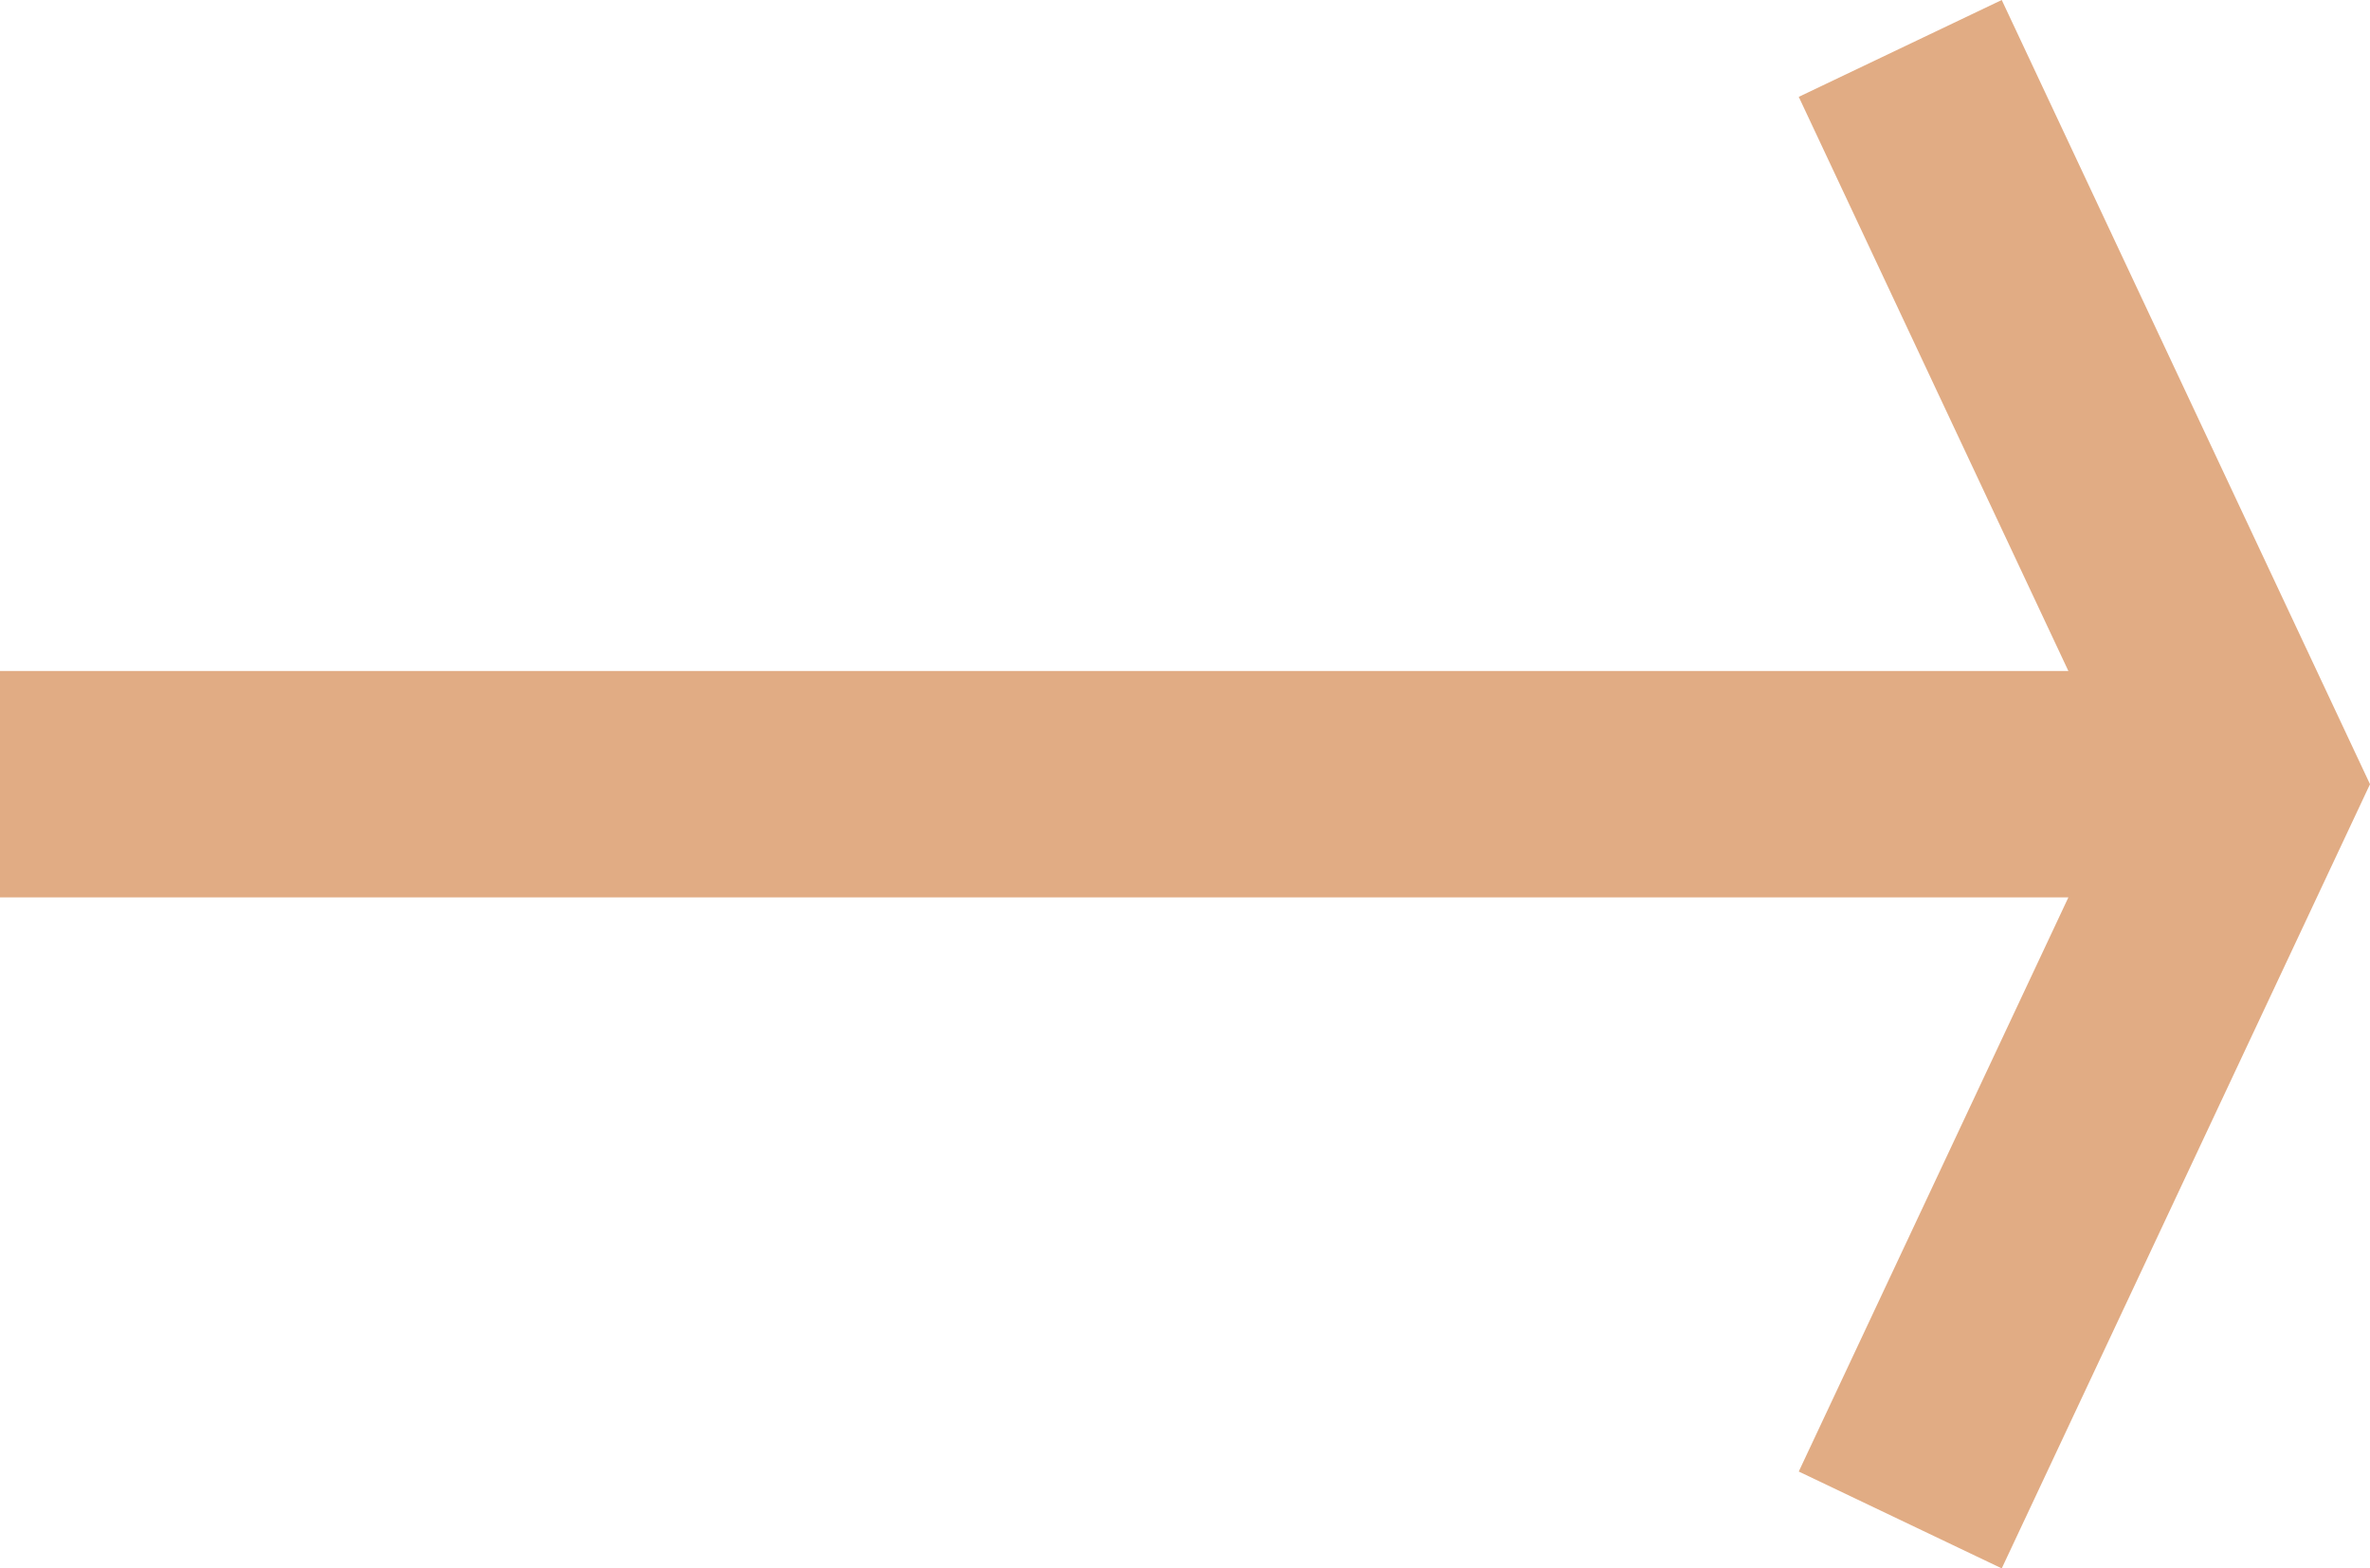 <?xml version="1.0" encoding="UTF-8"?> <svg xmlns="http://www.w3.org/2000/svg" width="68" height="45" viewBox="0 0 68 45" fill="none"><g clip-path="url(#clip0_3669_416)"><path fill-rule="evenodd" clip-rule="evenodd" d="M57.434 0L68 22.5L57.434 45L51.61 42.221L59.346 25.748H0V19.252H59.346L51.61 2.779L57.434 0Z" fill="#E1AC84"></path></g><defs><clipPath id="clip0_3669_416"><rect width="68" height="45" fill="white"></rect></clipPath></defs></svg> 